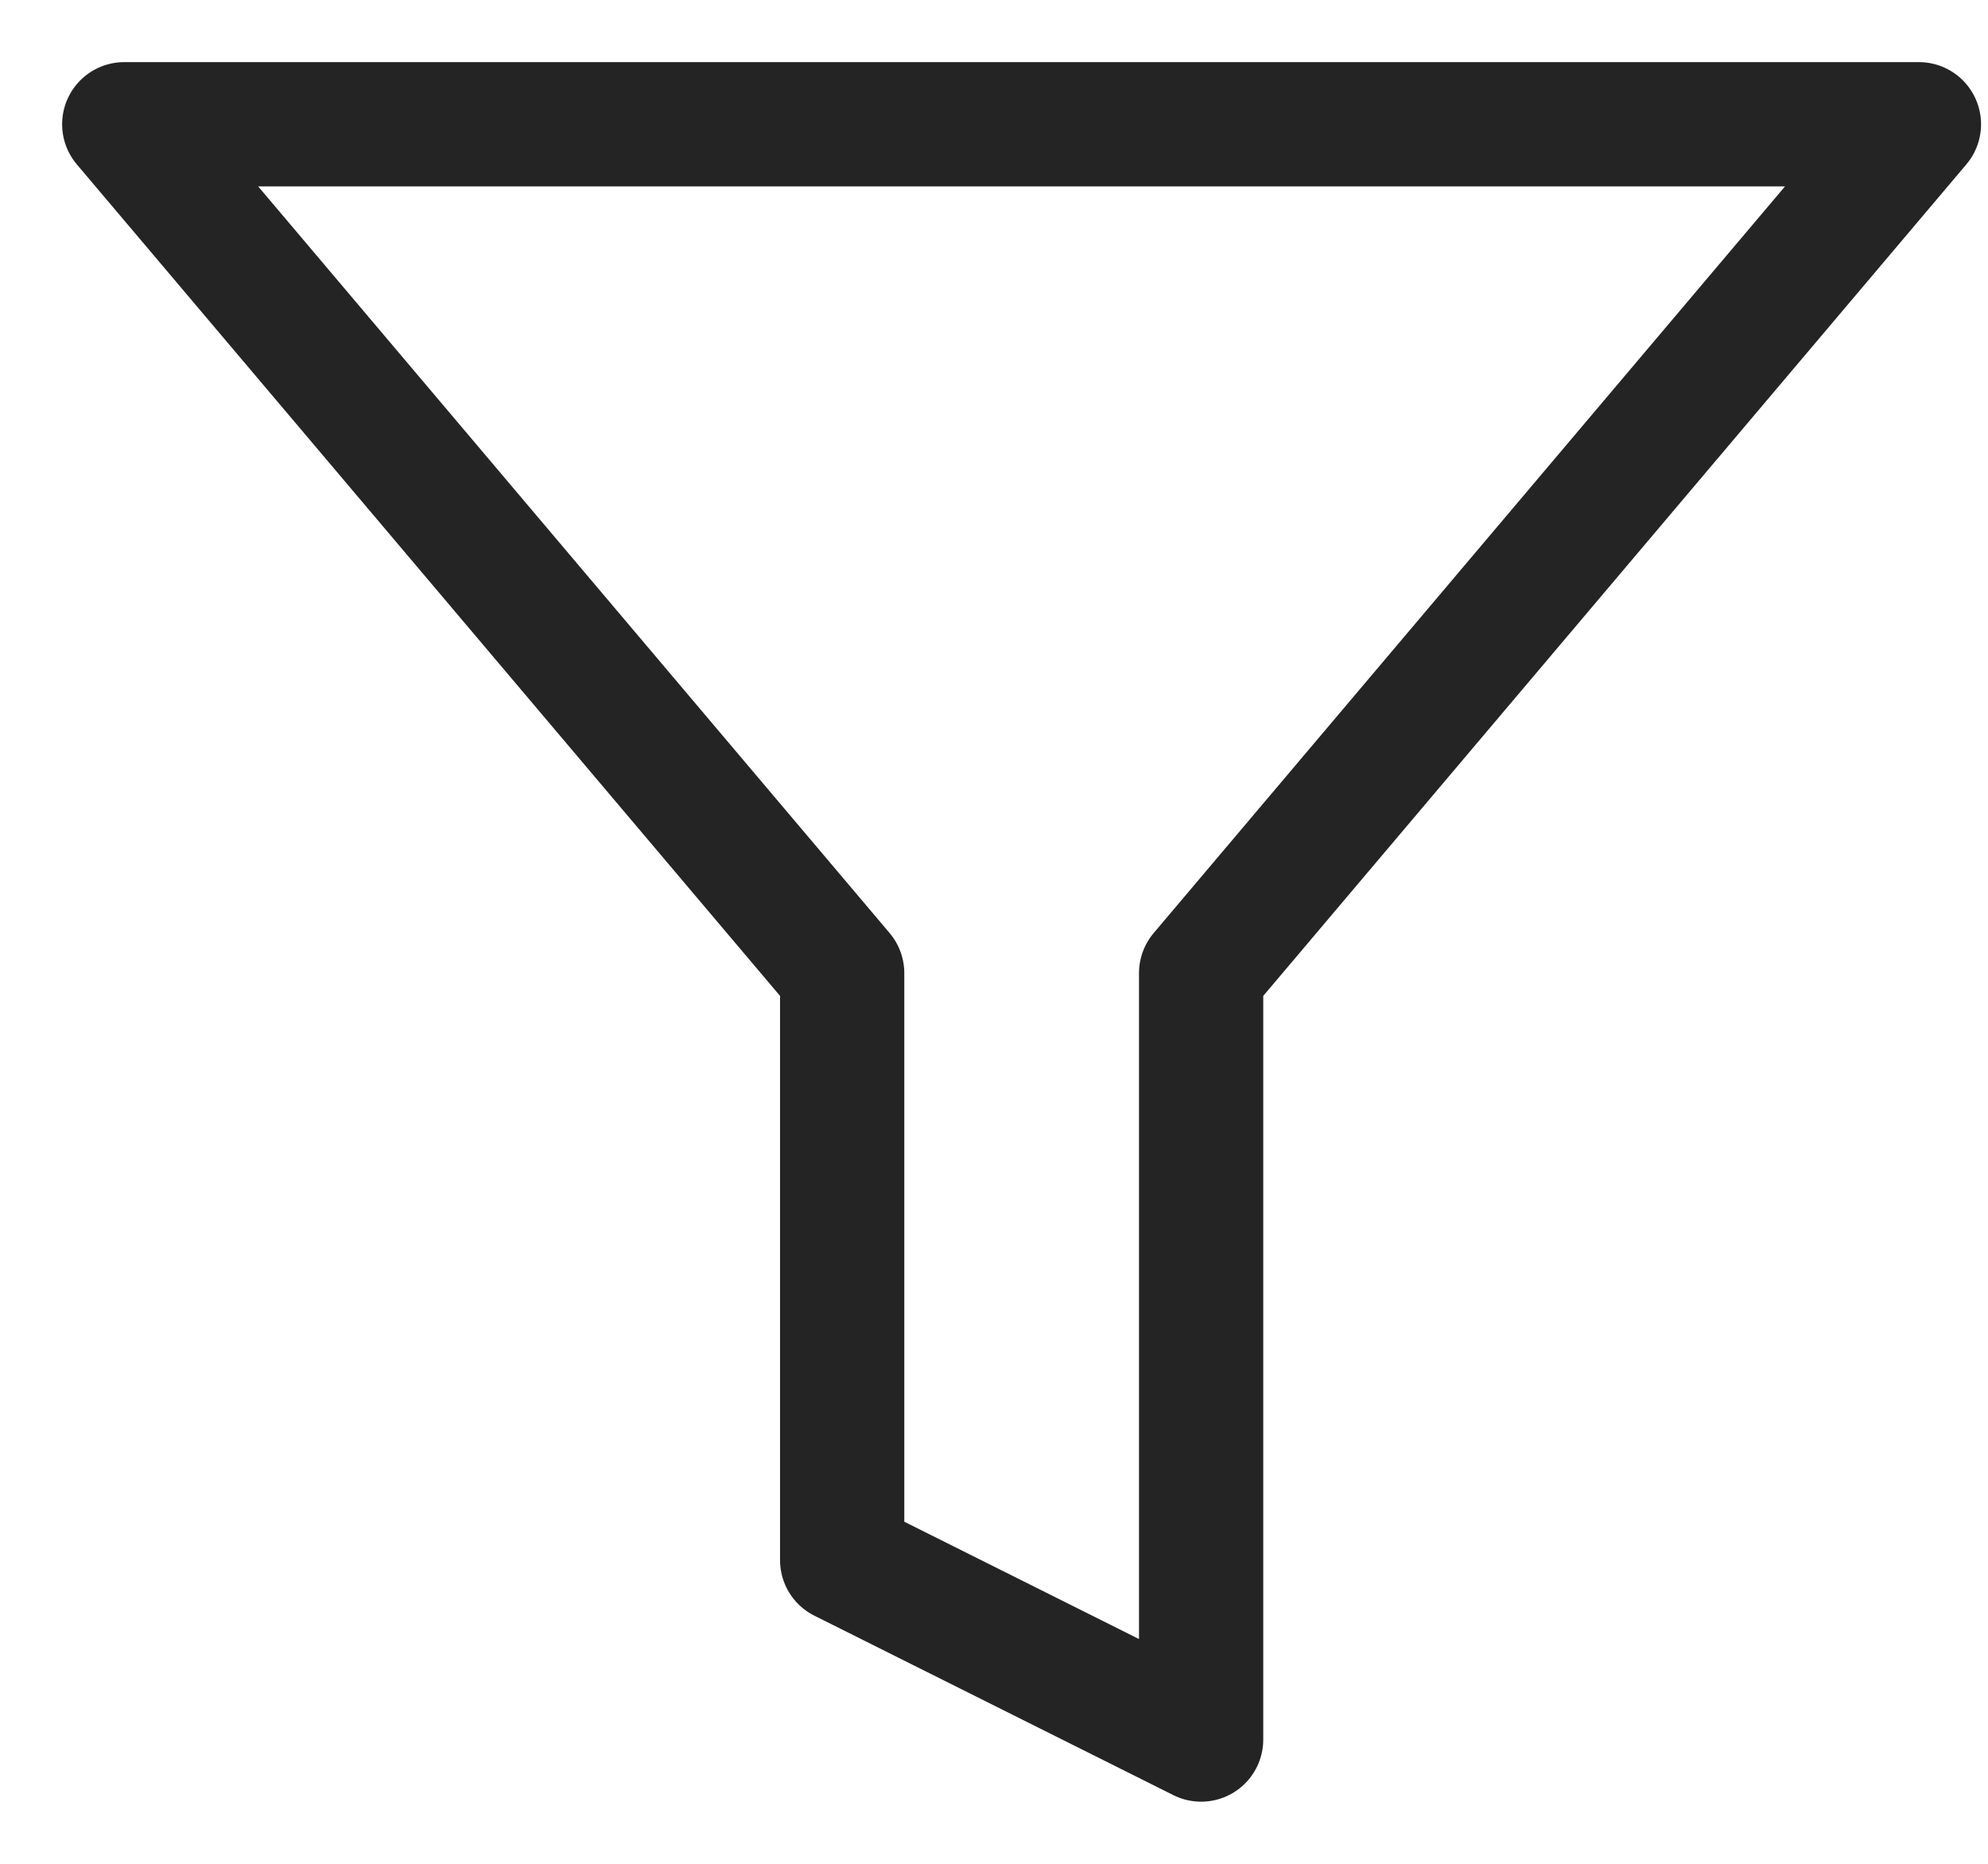 <svg width="16" height="15" viewBox="0 0 16 15" fill="none" xmlns="http://www.w3.org/2000/svg">
<path d="M15.444 1H1L6.778 7.832V12.556L9.667 14V7.832L15.444 1Z" stroke="#242424" stroke-linecap="round" stroke-linejoin="round"/>
</svg>
